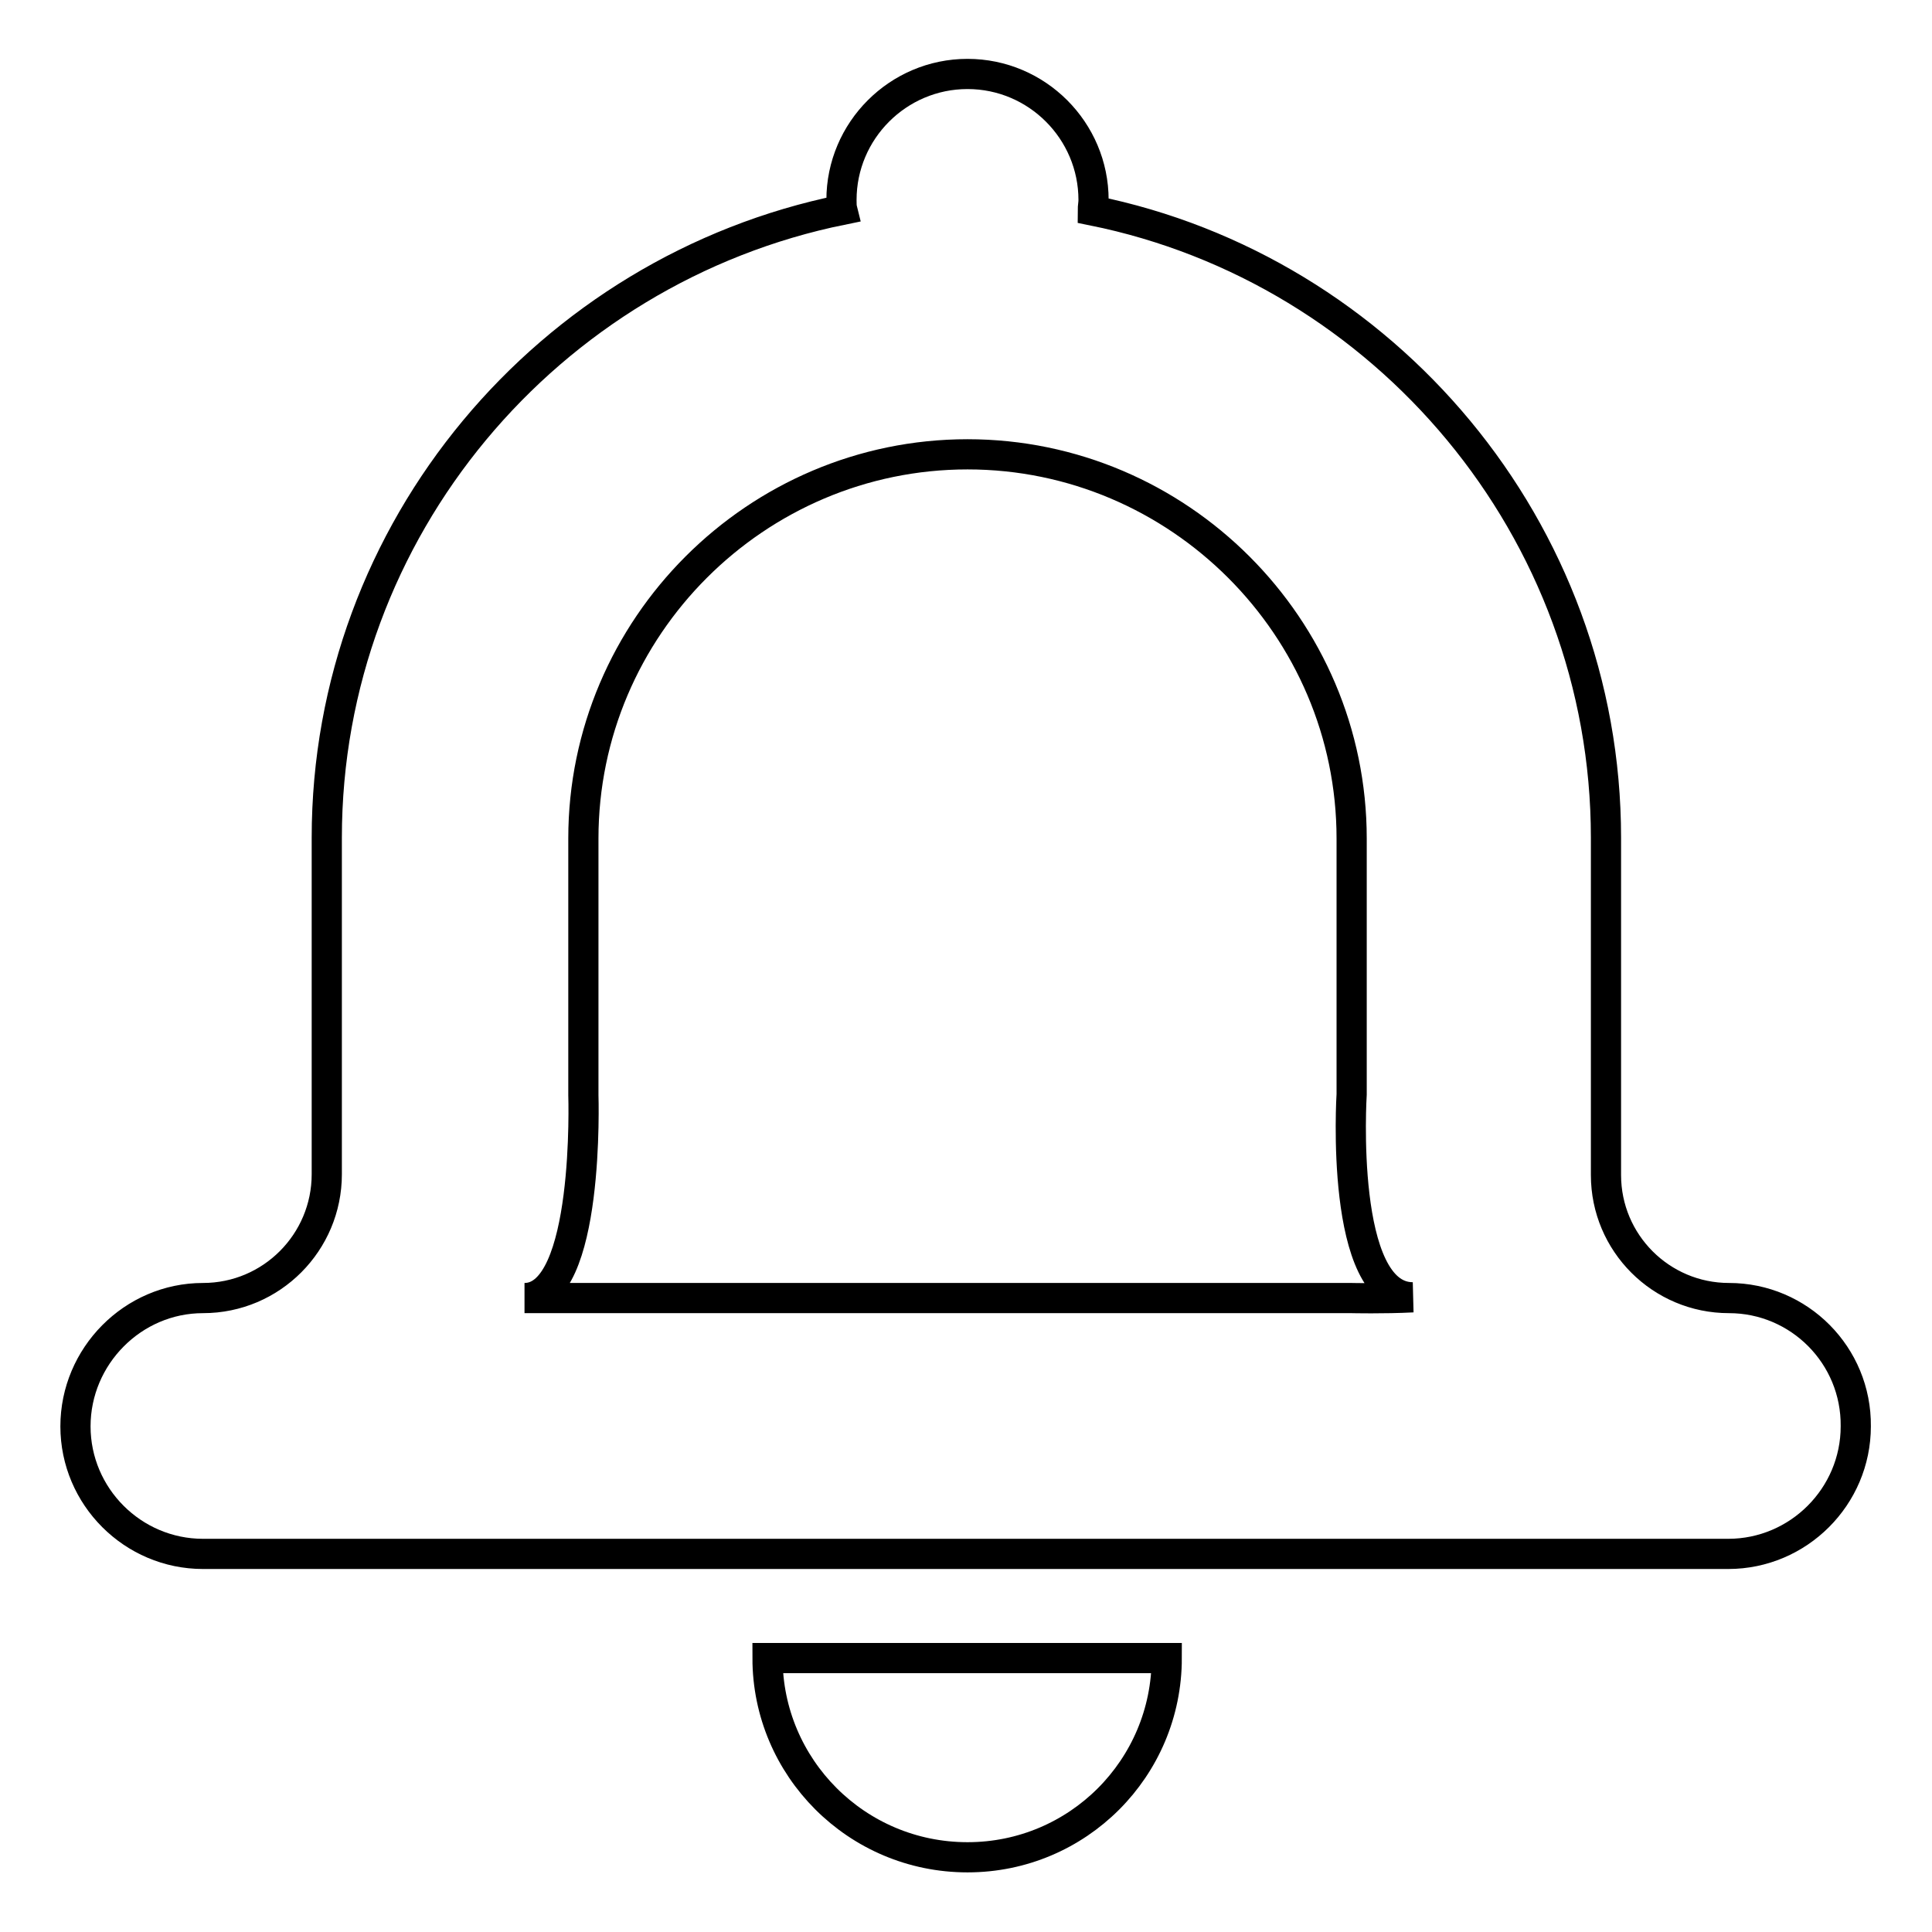 <?xml version="1.0" encoding="utf-8"?>
<!-- Svg Vector Icons : http://www.onlinewebfonts.com/icon -->
<!DOCTYPE svg PUBLIC "-//W3C//DTD SVG 1.1//EN" "http://www.w3.org/Graphics/SVG/1.1/DTD/svg11.dtd">
<svg version="1.1" xmlns="http://www.w3.org/2000/svg" xmlns:xlink="http://www.w3.org/1999/xlink" x="0px" y="0px" viewBox="0 0 256 256" enable-background="new 0 0 256 256" xml:space="preserve">
<g> <path stroke-width="4" fill-opacity="0" stroke="#000000"  d="M229.1,172c-9,0-16.3-7.3-16.3-16.3V111c0-40.9-29.4-75.3-68-83.1c0-0.5,0.1-0.9,0.1-1.4 c0-9.2-7.5-16.7-16.7-16.7c-9.2,0-16.7,7.5-16.7,16.7c0,0.5,0,0.9,0.1,1.3C72.7,35.7,43.3,70.1,43.3,111v44.6 c0,9-7.3,16.4-16.4,16.4C17.6,172,10,179.7,10,189c0,9.3,7.6,16.9,16.9,16.9h202.1c9.3,0,16.9-7.6,16.9-16.9 C246,179.6,238.4,172,229.1,172L229.1,172z M179.1,172H77.3c0,0-3.2,0-7.8,0c8.7,0,7.8-26.9,7.8-26.9v-34c0-28,22.9-50.9,50.9-50.9 c28,0,50.9,22.9,50.9,50.9v33.9c0,0-1.7,26.9,8.1,26.9C183.3,172.1,179.1,172,179.1,172z M128.2,246.1c14.6,0,26.4-11.8,26.4-26.4 h-52.9C101.7,234.2,113.5,246.1,128.2,246.1z"/></g>
</svg>